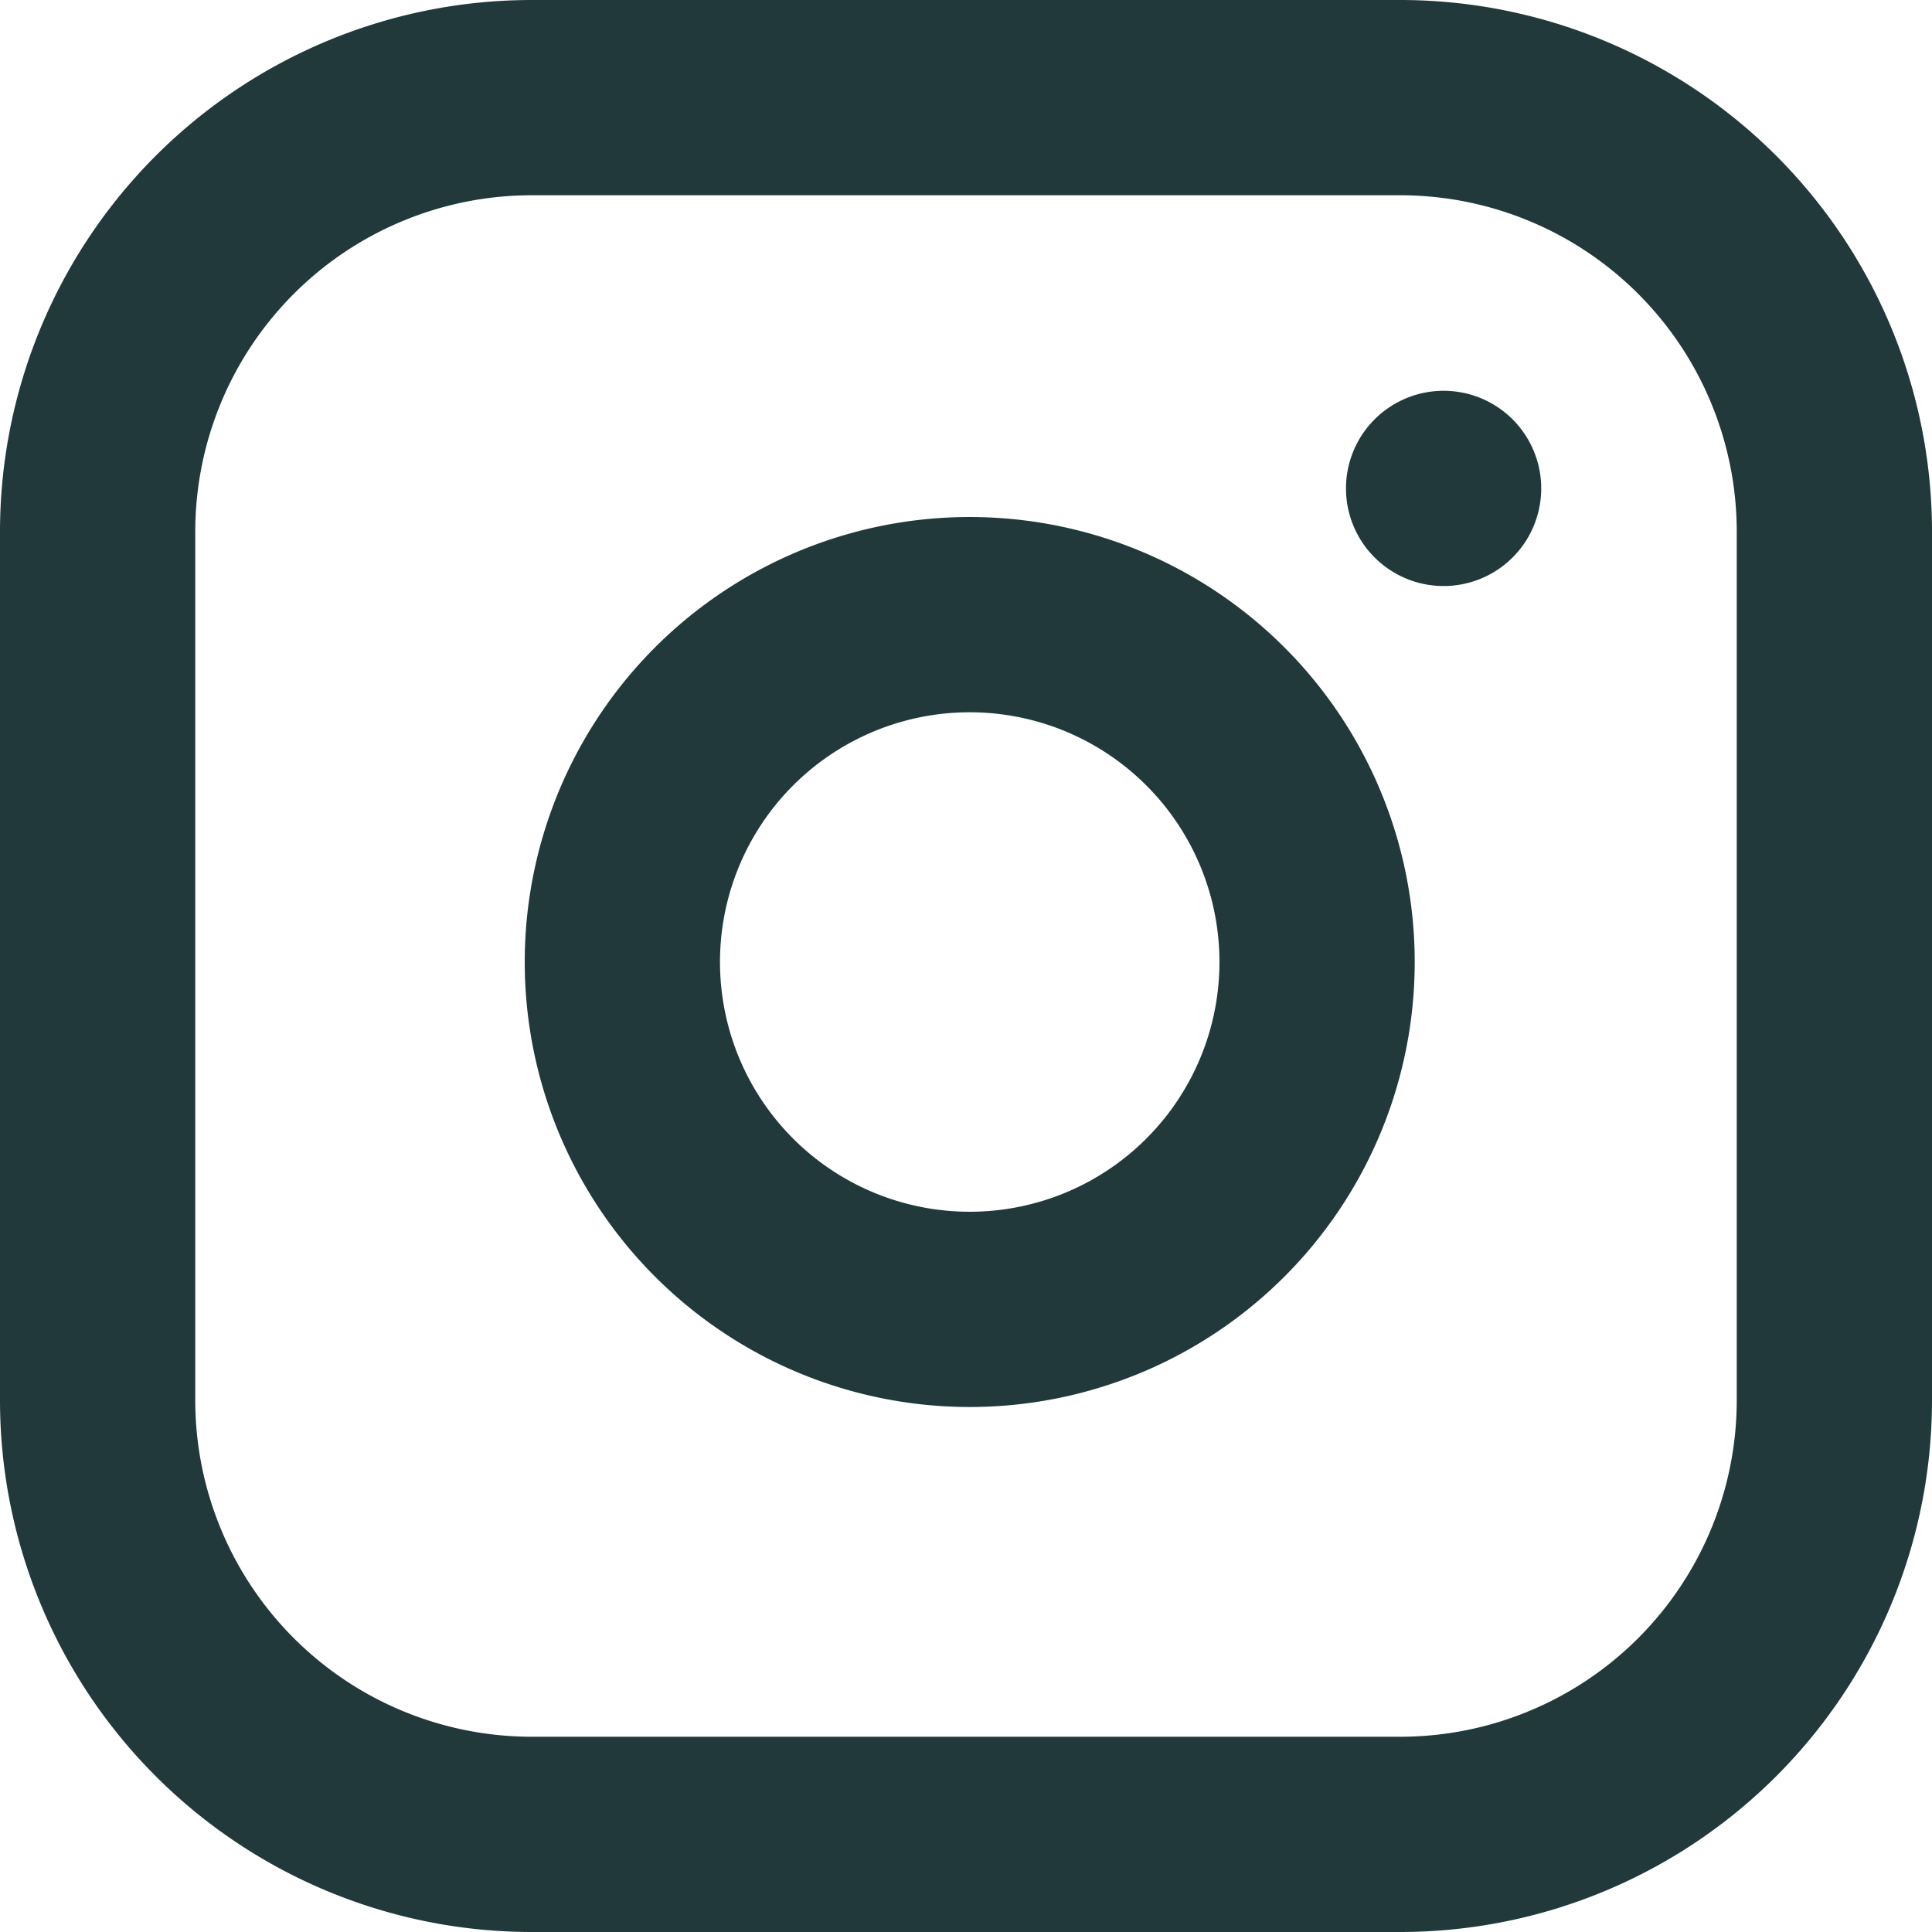 <svg xmlns="http://www.w3.org/2000/svg" width="29.684" height="29.684" viewBox="0 0 29.684 29.684">
    <g id="Icon_feather-instagram" data-name="Icon feather-instagram" transform="translate(1.5 1.5)">
        <path id="Path_9" data-name="Path 9" d="M9.671,3H23.013a6.671,6.671,0,0,1,6.671,6.671V23.013a6.671,6.671,0,0,1-6.671,6.671H9.671A6.671,6.671,0,0,1,3,23.013V9.671A6.671,6.671,0,0,1,9.671,3Z" transform="translate(-3 -3)" fill="none" stroke="#22393B" stroke-linecap="round" stroke-linejoin="round" stroke-width="3"/>
        <path id="Path_10" data-name="Path 10" d="M22.681,16.489a5.337,5.337,0,1,1-4.5-4.5,5.337,5.337,0,0,1,4.5,4.5Z" transform="translate(-4.002 -3.988)" fill="none" stroke="#22393B" stroke-linecap="round" stroke-linejoin="round" stroke-width="3"/>
        <path id="Path_11" data-name="Path 11" d="M26.25,9.75h0" transform="translate(-5.57 -3.746)" fill="none" stroke="#22393B" stroke-linecap="round" stroke-linejoin="round" stroke-width="3"/>
    </g>
</svg>

